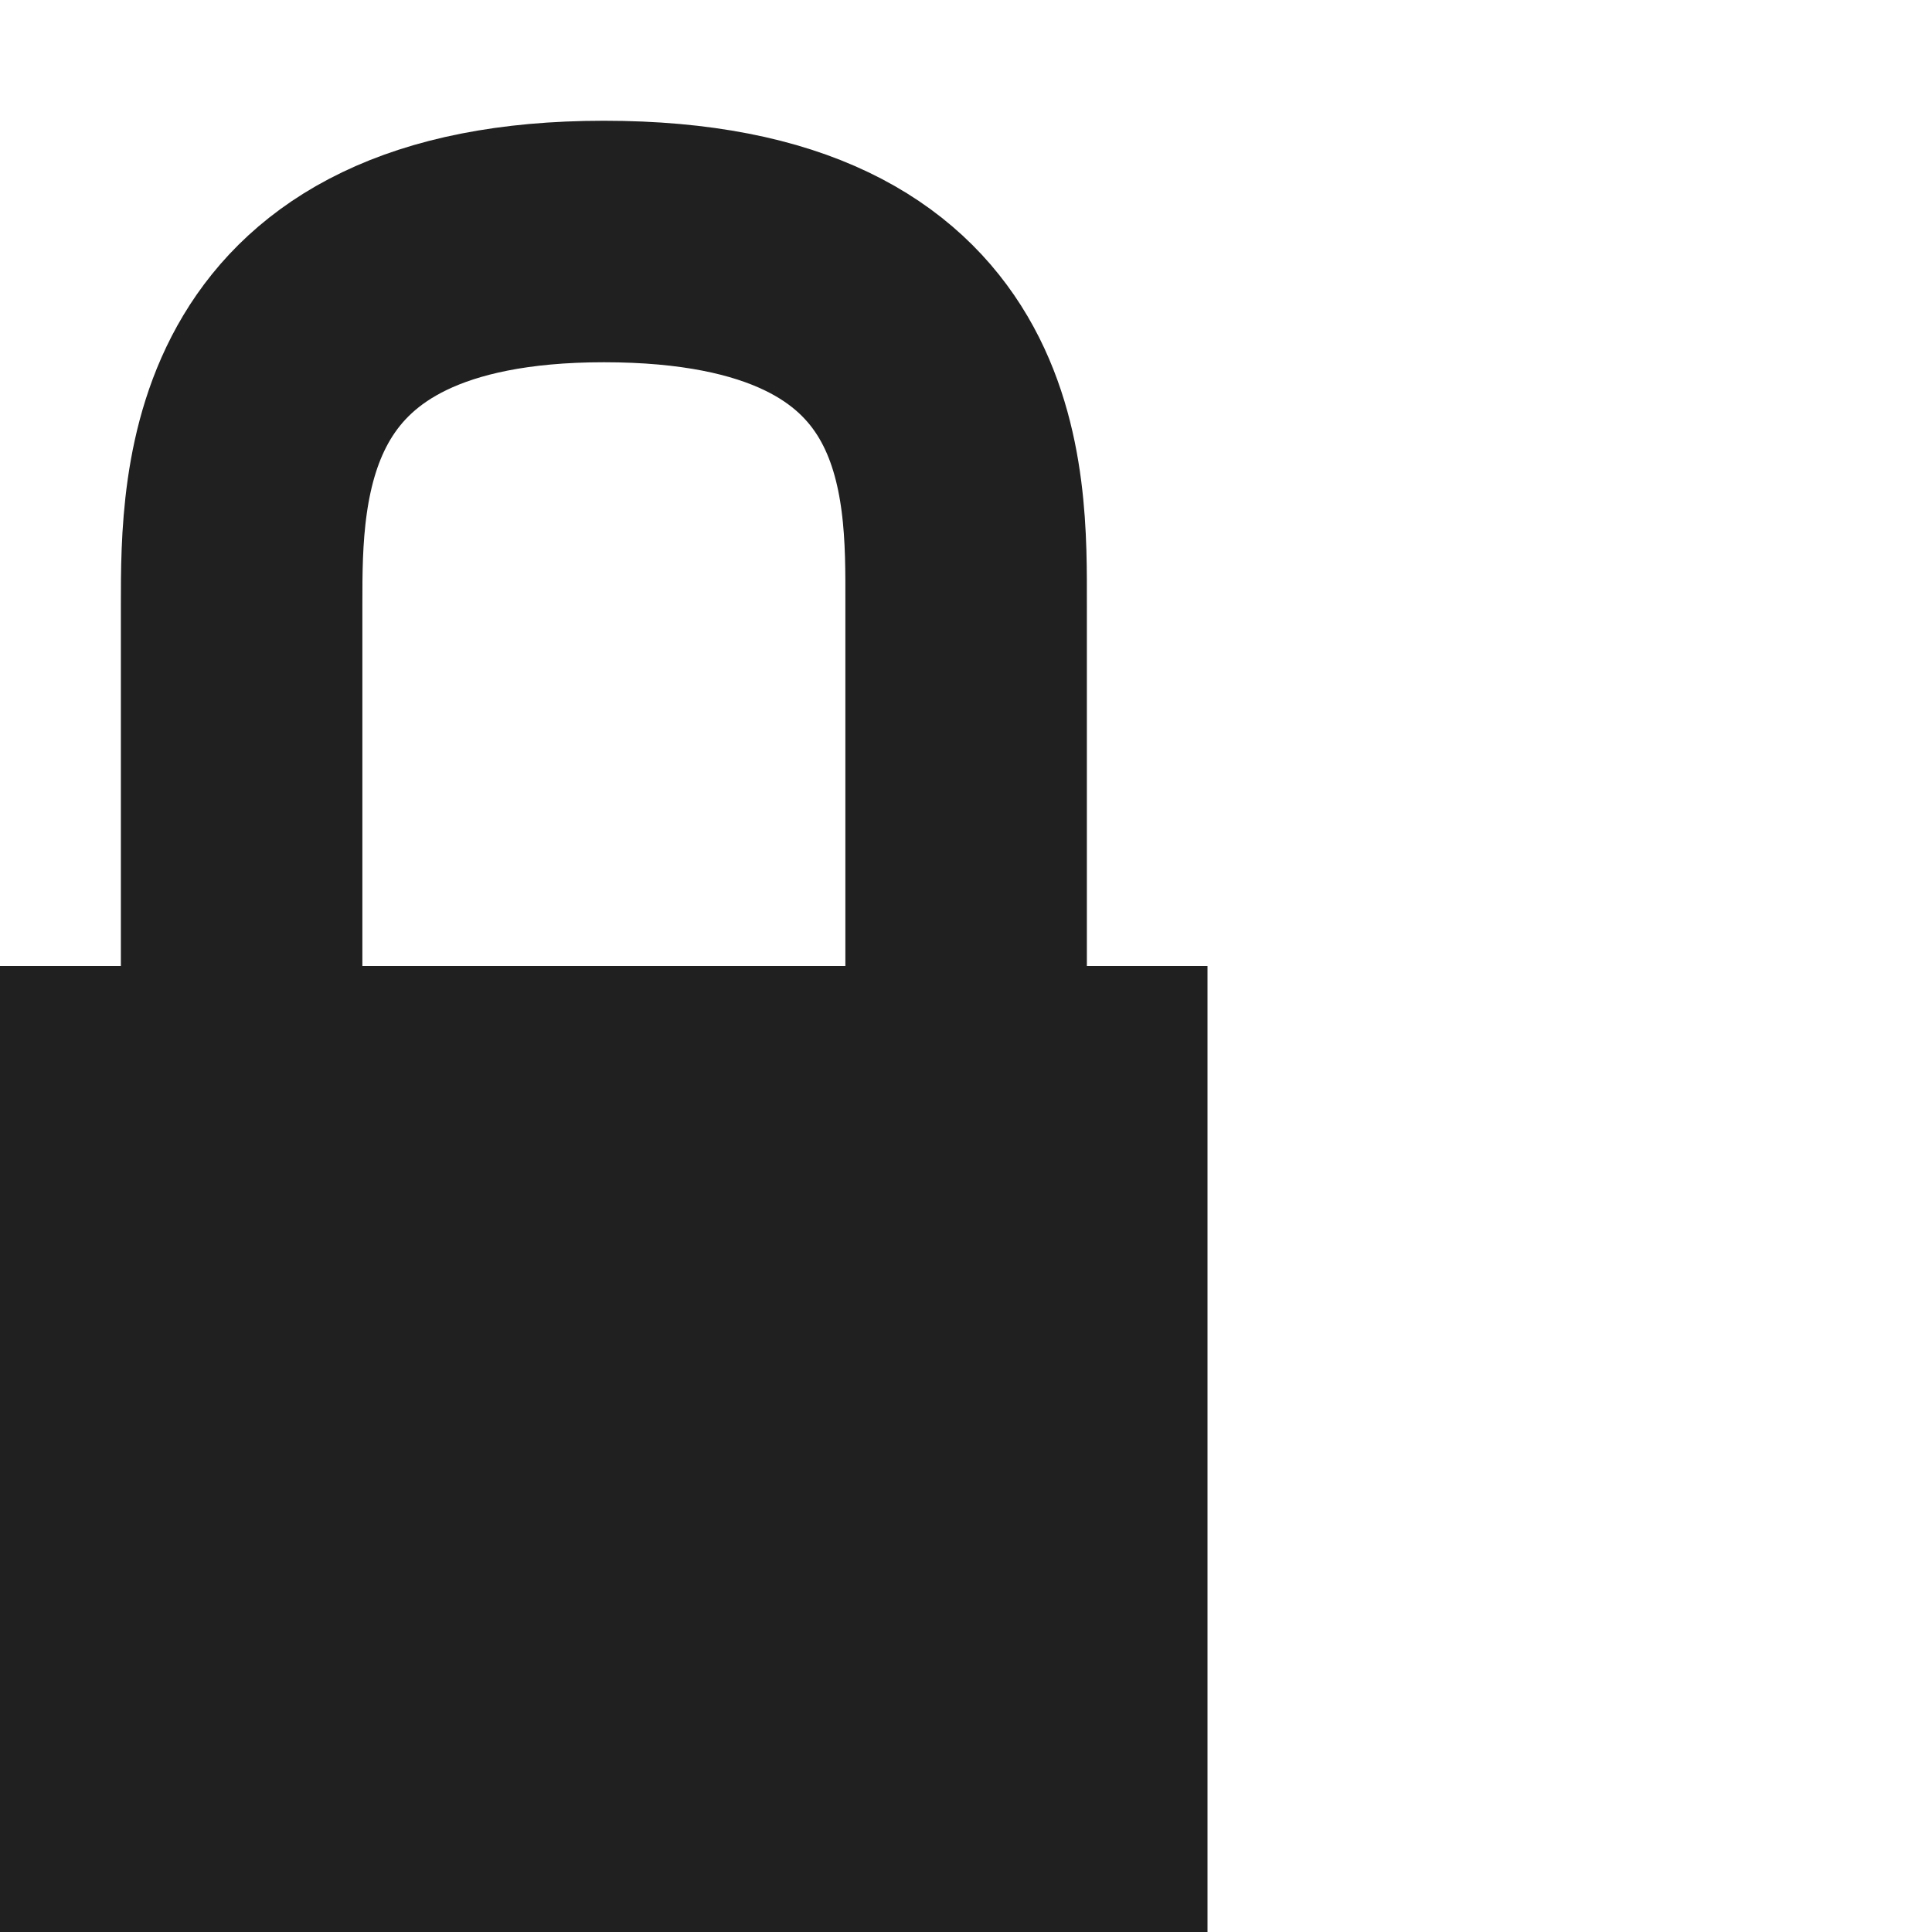 <?xml version="1.0" encoding="UTF-8" standalone="no"?>
<!-- Created with Inkscape (http://www.inkscape.org/) -->

<svg
   xmlns:dc="http://purl.org/dc/elements/1.1/"
   xmlns:cc="http://creativecommons.org/ns#"
   xmlns:rdf="http://www.w3.org/1999/02/22-rdf-syntax-ns#"
   xmlns:svg="http://www.w3.org/2000/svg"
   xmlns="http://www.w3.org/2000/svg"
   xmlns:sodipodi="http://sodipodi.sourceforge.net/DTD/sodipodi-0.dtd"
   xmlns:inkscape="http://www.inkscape.org/namespaces/inkscape"
   width="16"
   height="16"
   viewBox="0 0 16 16"
   id="svg2"
   version="1.1"
   inkscape:version="0.91 r13725"
   sodipodi:docname="lock.svg"
   inkscape:export-filename="/home/umang/Desktop/icons/lock2.png"
   inkscape:export-xdpi="90"
   inkscape:export-ydpi="90">
  <defs
     id="defs4" />
  <sodipodi:namedview
     id="base"
     pagecolor="#ffffff"
     bordercolor="#666666"
     borderopacity="1.0"
     inkscape:pageopacity="0.0"
     inkscape:pageshadow="2"
     inkscape:zoom="44.8"
     inkscape:cx="2.0823927"
     inkscape:cy="8.2802053"
     inkscape:document-units="px"
     inkscape:current-layer="layer1"
     showgrid="true"
     units="px"
     inkscape:window-width="1317"
     inkscape:window-height="744"
     inkscape:window-x="49"
     inkscape:window-y="24"
     inkscape:window-maximized="1">
    <inkscape:grid
       type="xygrid"
       id="grid4136" />
  </sodipodi:namedview>
  <g
     inkscape:label="Layer 1"
     inkscape:groupmode="layer"
     id="layer1"
     transform="translate(0,-1036.362)">
    <rect
       style="fill:#202020;stroke:#202020;stroke-width:2;stroke-miterlimit:4;stroke-dasharray:none;stroke-dashoffset:0;stroke-opacity:1;fill-opacity:1"
       id="rect4140"
       width="8"
       height="6"
       x="1"
       y="1045.362" />
    <path
       style="fill:none;fill-rule:evenodd;stroke:#202020;stroke-width:2;stroke-linecap:butt;stroke-linejoin:miter;stroke-miterlimit:4;stroke-dasharray:none;stroke-opacity:1"
       d="m 2.001,1044.362 0,-3 c 0,-1 -5e-7,-3 3,-3 3.057,0 3,2 3,3 l 0,3"
       id="path4142"
       inkscape:connector-curvature="0"
       sodipodi:nodetypes="ccccc" />
  </g>
</svg>
